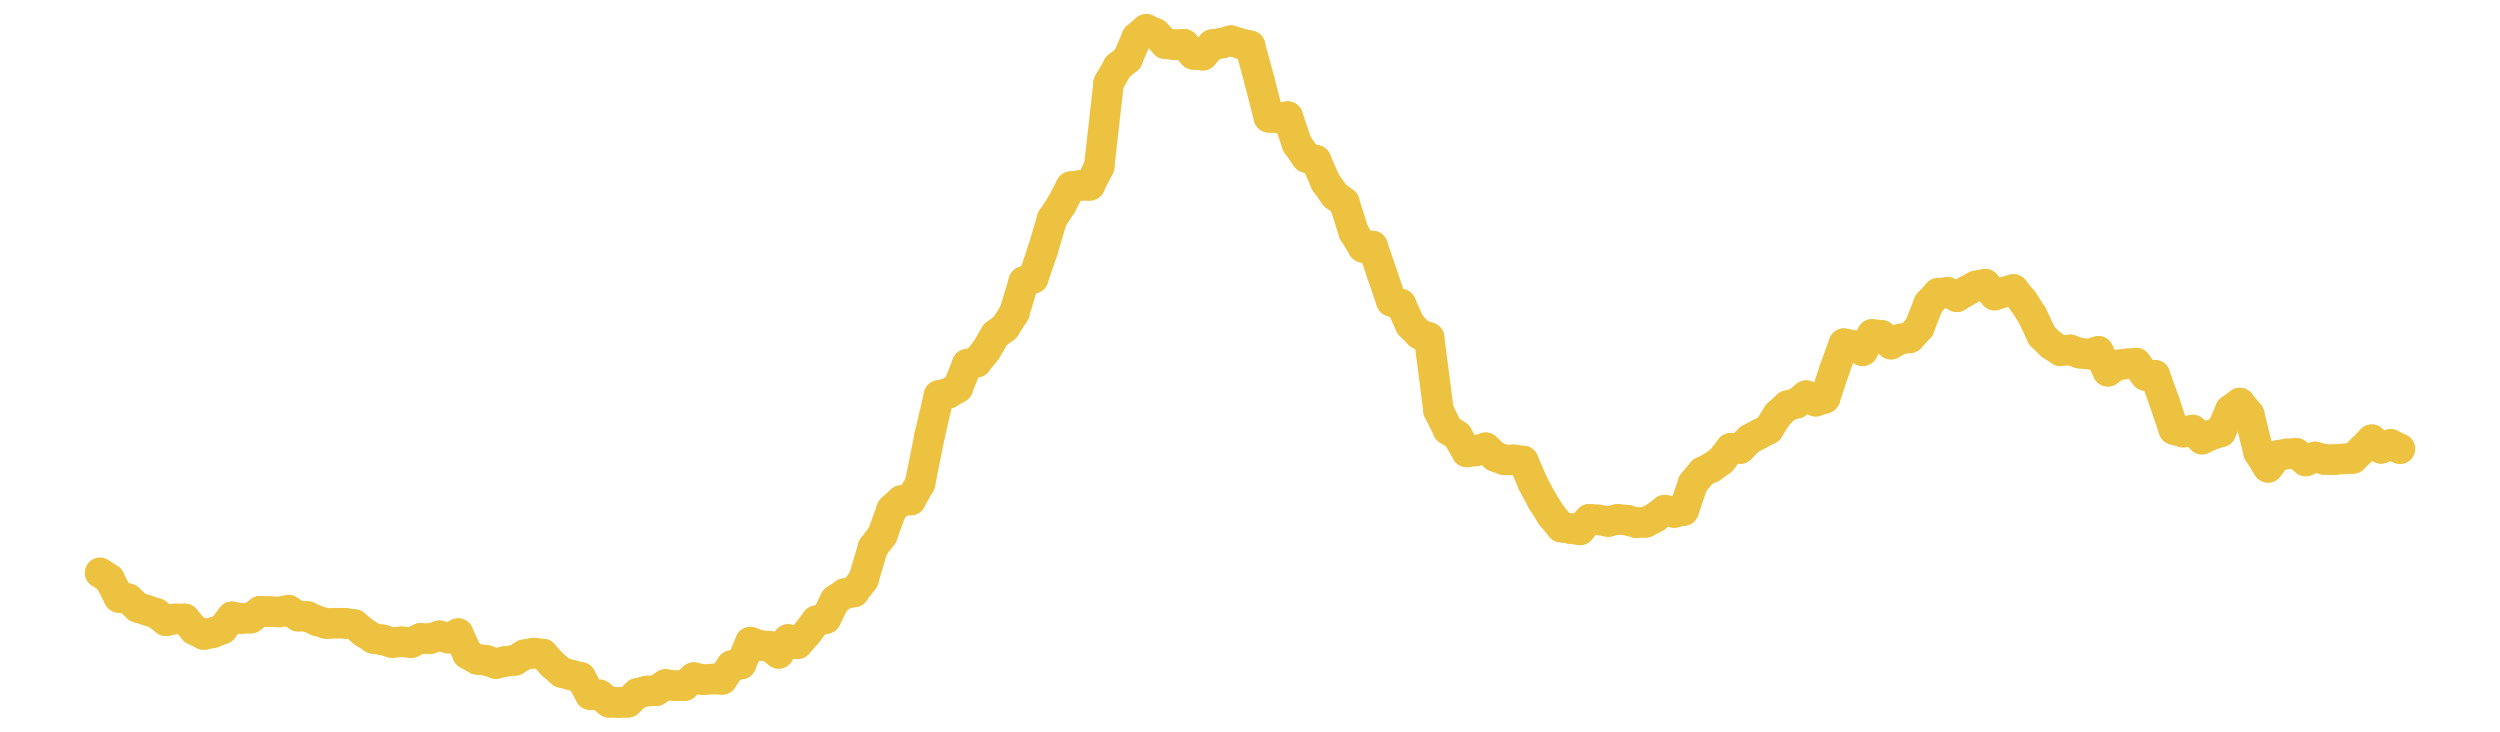 <?xml version="1.0" encoding="UTF-8" standalone="no"?>
<!DOCTYPE svg PUBLIC "-//W3C//DTD SVG 1.1//EN" "http://www.w3.org/Graphics/SVG/1.1/DTD/svg11.dtd">
<svg xmlns:xlink="http://www.w3.org/1999/xlink" height="48px" version="1.1" viewBox="0 0 164 48" width="164px" x="0px" y="0px" xmlns="http://www.w3.org/2000/svg">
  <defs>
    <clipPath id="clip-1642496000">
      <rect height="48" width="164" x="0" y="0"/>
    </clipPath>
  </defs>
  <rect height="48" style="fill:rgb(255,255,255);fill-opacity:0;stroke:none;" width="164" x="0" y="0"/>
  <rect height="48" style="fill:rgb(255,255,255);fill-opacity:0;stroke:none;" width="164" x="0" y="0"/>
  <g clip-path="url(#clip-1642496000)">
    <line style="fill:none;stroke:rgb(237,194,64);stroke-width:2;stroke-miterlimit:10;stroke-linecap:round;" x1="6.56" x2="7.178" y1="37.574" y2="37.977"/>
    <line style="fill:none;stroke:rgb(237,194,64);stroke-width:2;stroke-miterlimit:10;stroke-linecap:round;" x1="7.178" x2="7.797" y1="37.977" y2="39.19"/>
    <line style="fill:none;stroke:rgb(237,194,64);stroke-width:2;stroke-miterlimit:10;stroke-linecap:round;" x1="7.797" x2="8.415" y1="39.19" y2="39.277"/>
    <line style="fill:none;stroke:rgb(237,194,64);stroke-width:2;stroke-miterlimit:10;stroke-linecap:round;" x1="8.415" x2="9.033" y1="39.277" y2="39.843"/>
    <line style="fill:none;stroke:rgb(237,194,64);stroke-width:2;stroke-miterlimit:10;stroke-linecap:round;" x1="9.033" x2="9.652" y1="39.843" y2="40.038"/>
    <line style="fill:none;stroke:rgb(237,194,64);stroke-width:2;stroke-miterlimit:10;stroke-linecap:round;" x1="9.652" x2="10.27" y1="40.038" y2="40.244"/>
    <line style="fill:none;stroke:rgb(237,194,64);stroke-width:2;stroke-miterlimit:10;stroke-linecap:round;" x1="10.27" x2="10.889" y1="40.244" y2="40.725"/>
    <line style="fill:none;stroke:rgb(237,194,64);stroke-width:2;stroke-miterlimit:10;stroke-linecap:round;" x1="10.889" x2="11.507" y1="40.725" y2="40.6"/>
    <line style="fill:none;stroke:rgb(237,194,64);stroke-width:2;stroke-miterlimit:10;stroke-linecap:round;" x1="11.507" x2="12.125" y1="40.6" y2="40.601"/>
    <line style="fill:none;stroke:rgb(237,194,64);stroke-width:2;stroke-miterlimit:10;stroke-linecap:round;" x1="12.125" x2="12.744" y1="40.601" y2="41.317"/>
    <line style="fill:none;stroke:rgb(237,194,64);stroke-width:2;stroke-miterlimit:10;stroke-linecap:round;" x1="12.744" x2="13.362" y1="41.317" y2="41.625"/>
    <line style="fill:none;stroke:rgb(237,194,64);stroke-width:2;stroke-miterlimit:10;stroke-linecap:round;" x1="13.362" x2="13.98" y1="41.625" y2="41.502"/>
    <line style="fill:none;stroke:rgb(237,194,64);stroke-width:2;stroke-miterlimit:10;stroke-linecap:round;" x1="13.98" x2="14.599" y1="41.502" y2="41.258"/>
    <line style="fill:none;stroke:rgb(237,194,64);stroke-width:2;stroke-miterlimit:10;stroke-linecap:round;" x1="14.599" x2="15.217" y1="41.258" y2="40.464"/>
    <line style="fill:none;stroke:rgb(237,194,64);stroke-width:2;stroke-miterlimit:10;stroke-linecap:round;" x1="15.217" x2="15.835" y1="40.464" y2="40.574"/>
    <line style="fill:none;stroke:rgb(237,194,64);stroke-width:2;stroke-miterlimit:10;stroke-linecap:round;" x1="15.835" x2="16.454" y1="40.574" y2="40.551"/>
    <line style="fill:none;stroke:rgb(237,194,64);stroke-width:2;stroke-miterlimit:10;stroke-linecap:round;" x1="16.454" x2="17.072" y1="40.551" y2="40.095"/>
    <line style="fill:none;stroke:rgb(237,194,64);stroke-width:2;stroke-miterlimit:10;stroke-linecap:round;" x1="17.072" x2="17.69" y1="40.095" y2="40.123"/>
    <line style="fill:none;stroke:rgb(237,194,64);stroke-width:2;stroke-miterlimit:10;stroke-linecap:round;" x1="17.69" x2="18.309" y1="40.123" y2="40.147"/>
    <line style="fill:none;stroke:rgb(237,194,64);stroke-width:2;stroke-miterlimit:10;stroke-linecap:round;" x1="18.309" x2="18.927" y1="40.147" y2="40.031"/>
    <line style="fill:none;stroke:rgb(237,194,64);stroke-width:2;stroke-miterlimit:10;stroke-linecap:round;" x1="18.927" x2="19.546" y1="40.031" y2="40.418"/>
    <line style="fill:none;stroke:rgb(237,194,64);stroke-width:2;stroke-miterlimit:10;stroke-linecap:round;" x1="19.546" x2="20.164" y1="40.418" y2="40.437"/>
    <line style="fill:none;stroke:rgb(237,194,64);stroke-width:2;stroke-miterlimit:10;stroke-linecap:round;" x1="20.164" x2="20.782" y1="40.437" y2="40.717"/>
    <line style="fill:none;stroke:rgb(237,194,64);stroke-width:2;stroke-miterlimit:10;stroke-linecap:round;" x1="20.782" x2="21.401" y1="40.717" y2="40.903"/>
    <line style="fill:none;stroke:rgb(237,194,64);stroke-width:2;stroke-miterlimit:10;stroke-linecap:round;" x1="21.401" x2="22.019" y1="40.903" y2="40.879"/>
    <line style="fill:none;stroke:rgb(237,194,64);stroke-width:2;stroke-miterlimit:10;stroke-linecap:round;" x1="22.019" x2="22.637" y1="40.879" y2="40.889"/>
    <line style="fill:none;stroke:rgb(237,194,64);stroke-width:2;stroke-miterlimit:10;stroke-linecap:round;" x1="22.637" x2="23.256" y1="40.889" y2="40.978"/>
    <line style="fill:none;stroke:rgb(237,194,64);stroke-width:2;stroke-miterlimit:10;stroke-linecap:round;" x1="23.256" x2="23.874" y1="40.978" y2="41.486"/>
    <line style="fill:none;stroke:rgb(237,194,64);stroke-width:2;stroke-miterlimit:10;stroke-linecap:round;" x1="23.874" x2="24.492" y1="41.486" y2="41.883"/>
    <line style="fill:none;stroke:rgb(237,194,64);stroke-width:2;stroke-miterlimit:10;stroke-linecap:round;" x1="24.492" x2="25.111" y1="41.883" y2="41.977"/>
    <line style="fill:none;stroke:rgb(237,194,64);stroke-width:2;stroke-miterlimit:10;stroke-linecap:round;" x1="25.111" x2="25.729" y1="41.977" y2="42.154"/>
    <line style="fill:none;stroke:rgb(237,194,64);stroke-width:2;stroke-miterlimit:10;stroke-linecap:round;" x1="25.729" x2="26.348" y1="42.154" y2="42.1"/>
    <line style="fill:none;stroke:rgb(237,194,64);stroke-width:2;stroke-miterlimit:10;stroke-linecap:round;" x1="26.348" x2="26.966" y1="42.1" y2="42.16"/>
    <line style="fill:none;stroke:rgb(237,194,64);stroke-width:2;stroke-miterlimit:10;stroke-linecap:round;" x1="26.966" x2="27.584" y1="42.16" y2="41.88"/>
    <line style="fill:none;stroke:rgb(237,194,64);stroke-width:2;stroke-miterlimit:10;stroke-linecap:round;" x1="27.584" x2="28.203" y1="41.88" y2="41.898"/>
    <line style="fill:none;stroke:rgb(237,194,64);stroke-width:2;stroke-miterlimit:10;stroke-linecap:round;" x1="28.203" x2="28.821" y1="41.898" y2="41.707"/>
    <line style="fill:none;stroke:rgb(237,194,64);stroke-width:2;stroke-miterlimit:10;stroke-linecap:round;" x1="28.821" x2="29.439" y1="41.707" y2="41.862"/>
    <line style="fill:none;stroke:rgb(237,194,64);stroke-width:2;stroke-miterlimit:10;stroke-linecap:round;" x1="29.439" x2="30.058" y1="41.862" y2="41.565"/>
    <line style="fill:none;stroke:rgb(237,194,64);stroke-width:2;stroke-miterlimit:10;stroke-linecap:round;" x1="30.058" x2="30.676" y1="41.565" y2="42.907"/>
    <line style="fill:none;stroke:rgb(237,194,64);stroke-width:2;stroke-miterlimit:10;stroke-linecap:round;" x1="30.676" x2="31.294" y1="42.907" y2="43.251"/>
    <line style="fill:none;stroke:rgb(237,194,64);stroke-width:2;stroke-miterlimit:10;stroke-linecap:round;" x1="31.294" x2="31.913" y1="43.251" y2="43.32"/>
    <line style="fill:none;stroke:rgb(237,194,64);stroke-width:2;stroke-miterlimit:10;stroke-linecap:round;" x1="31.913" x2="32.531" y1="43.32" y2="43.531"/>
    <line style="fill:none;stroke:rgb(237,194,64);stroke-width:2;stroke-miterlimit:10;stroke-linecap:round;" x1="32.531" x2="33.15" y1="43.531" y2="43.389"/>
    <line style="fill:none;stroke:rgb(237,194,64);stroke-width:2;stroke-miterlimit:10;stroke-linecap:round;" x1="33.15" x2="33.768" y1="43.389" y2="43.325"/>
    <line style="fill:none;stroke:rgb(237,194,64);stroke-width:2;stroke-miterlimit:10;stroke-linecap:round;" x1="33.768" x2="34.386" y1="43.325" y2="42.954"/>
    <line style="fill:none;stroke:rgb(237,194,64);stroke-width:2;stroke-miterlimit:10;stroke-linecap:round;" x1="34.386" x2="35.005" y1="42.954" y2="42.841"/>
    <line style="fill:none;stroke:rgb(237,194,64);stroke-width:2;stroke-miterlimit:10;stroke-linecap:round;" x1="35.005" x2="35.623" y1="42.841" y2="42.908"/>
    <line style="fill:none;stroke:rgb(237,194,64);stroke-width:2;stroke-miterlimit:10;stroke-linecap:round;" x1="35.623" x2="36.241" y1="42.908" y2="43.59"/>
    <line style="fill:none;stroke:rgb(237,194,64);stroke-width:2;stroke-miterlimit:10;stroke-linecap:round;" x1="36.241" x2="36.86" y1="43.59" y2="44.116"/>
    <line style="fill:none;stroke:rgb(237,194,64);stroke-width:2;stroke-miterlimit:10;stroke-linecap:round;" x1="36.86" x2="37.478" y1="44.116" y2="44.285"/>
    <line style="fill:none;stroke:rgb(237,194,64);stroke-width:2;stroke-miterlimit:10;stroke-linecap:round;" x1="37.478" x2="38.096" y1="44.285" y2="44.436"/>
    <line style="fill:none;stroke:rgb(237,194,64);stroke-width:2;stroke-miterlimit:10;stroke-linecap:round;" x1="38.096" x2="38.715" y1="44.436" y2="45.567"/>
    <line style="fill:none;stroke:rgb(237,194,64);stroke-width:2;stroke-miterlimit:10;stroke-linecap:round;" x1="38.715" x2="39.333" y1="45.567" y2="45.583"/>
    <line style="fill:none;stroke:rgb(237,194,64);stroke-width:2;stroke-miterlimit:10;stroke-linecap:round;" x1="39.333" x2="39.951" y1="45.583" y2="46.07"/>
    <line style="fill:none;stroke:rgb(237,194,64);stroke-width:2;stroke-miterlimit:10;stroke-linecap:round;" x1="39.951" x2="40.57" y1="46.07" y2="46.08"/>
    <line style="fill:none;stroke:rgb(237,194,64);stroke-width:2;stroke-miterlimit:10;stroke-linecap:round;" x1="40.57" x2="41.188" y1="46.08" y2="46.071"/>
    <line style="fill:none;stroke:rgb(237,194,64);stroke-width:2;stroke-miterlimit:10;stroke-linecap:round;" x1="41.188" x2="41.807" y1="46.071" y2="45.487"/>
    <line style="fill:none;stroke:rgb(237,194,64);stroke-width:2;stroke-miterlimit:10;stroke-linecap:round;" x1="41.807" x2="42.425" y1="45.487" y2="45.33"/>
    <line style="fill:none;stroke:rgb(237,194,64);stroke-width:2;stroke-miterlimit:10;stroke-linecap:round;" x1="42.425" x2="43.043" y1="45.33" y2="45.312"/>
    <line style="fill:none;stroke:rgb(237,194,64);stroke-width:2;stroke-miterlimit:10;stroke-linecap:round;" x1="43.043" x2="43.662" y1="45.312" y2="44.9"/>
    <line style="fill:none;stroke:rgb(237,194,64);stroke-width:2;stroke-miterlimit:10;stroke-linecap:round;" x1="43.662" x2="44.28" y1="44.9" y2="44.985"/>
    <line style="fill:none;stroke:rgb(237,194,64);stroke-width:2;stroke-miterlimit:10;stroke-linecap:round;" x1="44.28" x2="44.898" y1="44.985" y2="44.979"/>
    <line style="fill:none;stroke:rgb(237,194,64);stroke-width:2;stroke-miterlimit:10;stroke-linecap:round;" x1="44.898" x2="45.517" y1="44.979" y2="44.45"/>
    <line style="fill:none;stroke:rgb(237,194,64);stroke-width:2;stroke-miterlimit:10;stroke-linecap:round;" x1="45.517" x2="46.135" y1="44.45" y2="44.589"/>
    <line style="fill:none;stroke:rgb(237,194,64);stroke-width:2;stroke-miterlimit:10;stroke-linecap:round;" x1="46.135" x2="46.753" y1="44.589" y2="44.542"/>
    <line style="fill:none;stroke:rgb(237,194,64);stroke-width:2;stroke-miterlimit:10;stroke-linecap:round;" x1="46.753" x2="47.372" y1="44.542" y2="44.566"/>
    <line style="fill:none;stroke:rgb(237,194,64);stroke-width:2;stroke-miterlimit:10;stroke-linecap:round;" x1="47.372" x2="47.99" y1="44.566" y2="43.663"/>
    <line style="fill:none;stroke:rgb(237,194,64);stroke-width:2;stroke-miterlimit:10;stroke-linecap:round;" x1="47.99" x2="48.609" y1="43.663" y2="43.561"/>
    <line style="fill:none;stroke:rgb(237,194,64);stroke-width:2;stroke-miterlimit:10;stroke-linecap:round;" x1="48.609" x2="49.227" y1="43.561" y2="42.123"/>
    <line style="fill:none;stroke:rgb(237,194,64);stroke-width:2;stroke-miterlimit:10;stroke-linecap:round;" x1="49.227" x2="49.845" y1="42.123" y2="42.344"/>
    <line style="fill:none;stroke:rgb(237,194,64);stroke-width:2;stroke-miterlimit:10;stroke-linecap:round;" x1="49.845" x2="50.464" y1="42.344" y2="42.387"/>
    <line style="fill:none;stroke:rgb(237,194,64);stroke-width:2;stroke-miterlimit:10;stroke-linecap:round;" x1="50.464" x2="51.082" y1="42.387" y2="42.862"/>
    <line style="fill:none;stroke:rgb(237,194,64);stroke-width:2;stroke-miterlimit:10;stroke-linecap:round;" x1="51.082" x2="51.7" y1="42.862" y2="41.951"/>
    <line style="fill:none;stroke:rgb(237,194,64);stroke-width:2;stroke-miterlimit:10;stroke-linecap:round;" x1="51.7" x2="52.319" y1="41.951" y2="42.234"/>
    <line style="fill:none;stroke:rgb(237,194,64);stroke-width:2;stroke-miterlimit:10;stroke-linecap:round;" x1="52.319" x2="52.937" y1="42.234" y2="41.532"/>
    <line style="fill:none;stroke:rgb(237,194,64);stroke-width:2;stroke-miterlimit:10;stroke-linecap:round;" x1="52.937" x2="53.555" y1="41.532" y2="40.723"/>
    <line style="fill:none;stroke:rgb(237,194,64);stroke-width:2;stroke-miterlimit:10;stroke-linecap:round;" x1="53.555" x2="54.174" y1="40.723" y2="40.579"/>
    <line style="fill:none;stroke:rgb(237,194,64);stroke-width:2;stroke-miterlimit:10;stroke-linecap:round;" x1="54.174" x2="54.792" y1="40.579" y2="39.358"/>
    <line style="fill:none;stroke:rgb(237,194,64);stroke-width:2;stroke-miterlimit:10;stroke-linecap:round;" x1="54.792" x2="55.41" y1="39.358" y2="38.939"/>
    <line style="fill:none;stroke:rgb(237,194,64);stroke-width:2;stroke-miterlimit:10;stroke-linecap:round;" x1="55.41" x2="56.029" y1="38.939" y2="38.832"/>
    <line style="fill:none;stroke:rgb(237,194,64);stroke-width:2;stroke-miterlimit:10;stroke-linecap:round;" x1="56.029" x2="56.647" y1="38.832" y2="38.007"/>
    <line style="fill:none;stroke:rgb(237,194,64);stroke-width:2;stroke-miterlimit:10;stroke-linecap:round;" x1="56.647" x2="57.266" y1="38.007" y2="35.912"/>
    <line style="fill:none;stroke:rgb(237,194,64);stroke-width:2;stroke-miterlimit:10;stroke-linecap:round;" x1="57.266" x2="57.884" y1="35.912" y2="35.098"/>
    <line style="fill:none;stroke:rgb(237,194,64);stroke-width:2;stroke-miterlimit:10;stroke-linecap:round;" x1="57.884" x2="58.502" y1="35.098" y2="33.401"/>
    <line style="fill:none;stroke:rgb(237,194,64);stroke-width:2;stroke-miterlimit:10;stroke-linecap:round;" x1="58.502" x2="59.121" y1="33.401" y2="32.837"/>
    <line style="fill:none;stroke:rgb(237,194,64);stroke-width:2;stroke-miterlimit:10;stroke-linecap:round;" x1="59.121" x2="59.739" y1="32.837" y2="32.802"/>
    <line style="fill:none;stroke:rgb(237,194,64);stroke-width:2;stroke-miterlimit:10;stroke-linecap:round;" x1="59.739" x2="60.357" y1="32.802" y2="31.707"/>
    <line style="fill:none;stroke:rgb(237,194,64);stroke-width:2;stroke-miterlimit:10;stroke-linecap:round;" x1="60.357" x2="60.976" y1="31.707" y2="28.598"/>
    <line style="fill:none;stroke:rgb(237,194,64);stroke-width:2;stroke-miterlimit:10;stroke-linecap:round;" x1="60.976" x2="61.594" y1="28.598" y2="25.942"/>
    <line style="fill:none;stroke:rgb(237,194,64);stroke-width:2;stroke-miterlimit:10;stroke-linecap:round;" x1="61.594" x2="62.212" y1="25.942" y2="25.801"/>
    <line style="fill:none;stroke:rgb(237,194,64);stroke-width:2;stroke-miterlimit:10;stroke-linecap:round;" x1="62.212" x2="62.831" y1="25.801" y2="25.438"/>
    <line style="fill:none;stroke:rgb(237,194,64);stroke-width:2;stroke-miterlimit:10;stroke-linecap:round;" x1="62.831" x2="63.449" y1="25.438" y2="23.891"/>
    <line style="fill:none;stroke:rgb(237,194,64);stroke-width:2;stroke-miterlimit:10;stroke-linecap:round;" x1="63.449" x2="64.068" y1="23.891" y2="23.756"/>
    <line style="fill:none;stroke:rgb(237,194,64);stroke-width:2;stroke-miterlimit:10;stroke-linecap:round;" x1="64.068" x2="64.686" y1="23.756" y2="22.981"/>
    <line style="fill:none;stroke:rgb(237,194,64);stroke-width:2;stroke-miterlimit:10;stroke-linecap:round;" x1="64.686" x2="65.304" y1="22.981" y2="21.942"/>
    <line style="fill:none;stroke:rgb(237,194,64);stroke-width:2;stroke-miterlimit:10;stroke-linecap:round;" x1="65.304" x2="65.923" y1="21.942" y2="21.485"/>
    <line style="fill:none;stroke:rgb(237,194,64);stroke-width:2;stroke-miterlimit:10;stroke-linecap:round;" x1="65.923" x2="66.541" y1="21.485" y2="20.517"/>
    <line style="fill:none;stroke:rgb(237,194,64);stroke-width:2;stroke-miterlimit:10;stroke-linecap:round;" x1="66.541" x2="67.159" y1="20.517" y2="18.47"/>
    <line style="fill:none;stroke:rgb(237,194,64);stroke-width:2;stroke-miterlimit:10;stroke-linecap:round;" x1="67.159" x2="67.778" y1="18.47" y2="18.255"/>
    <line style="fill:none;stroke:rgb(237,194,64);stroke-width:2;stroke-miterlimit:10;stroke-linecap:round;" x1="67.778" x2="68.396" y1="18.255" y2="16.447"/>
    <line style="fill:none;stroke:rgb(237,194,64);stroke-width:2;stroke-miterlimit:10;stroke-linecap:round;" x1="68.396" x2="69.014" y1="16.447" y2="14.369"/>
    <line style="fill:none;stroke:rgb(237,194,64);stroke-width:2;stroke-miterlimit:10;stroke-linecap:round;" x1="69.014" x2="69.633" y1="14.369" y2="13.42"/>
    <line style="fill:none;stroke:rgb(237,194,64);stroke-width:2;stroke-miterlimit:10;stroke-linecap:round;" x1="69.633" x2="70.251" y1="13.42" y2="12.244"/>
    <line style="fill:none;stroke:rgb(237,194,64);stroke-width:2;stroke-miterlimit:10;stroke-linecap:round;" x1="70.251" x2="70.87" y1="12.244" y2="12.166"/>
    <line style="fill:none;stroke:rgb(237,194,64);stroke-width:2;stroke-miterlimit:10;stroke-linecap:round;" x1="70.87" x2="71.488" y1="12.166" y2="12.158"/>
    <line style="fill:none;stroke:rgb(237,194,64);stroke-width:2;stroke-miterlimit:10;stroke-linecap:round;" x1="71.488" x2="72.106" y1="12.158" y2="10.932"/>
    <line style="fill:none;stroke:rgb(237,194,64);stroke-width:2;stroke-miterlimit:10;stroke-linecap:round;" x1="72.106" x2="72.725" y1="10.932" y2="5.449"/>
    <line style="fill:none;stroke:rgb(237,194,64);stroke-width:2;stroke-miterlimit:10;stroke-linecap:round;" x1="72.725" x2="73.343" y1="5.449" y2="4.369"/>
    <line style="fill:none;stroke:rgb(237,194,64);stroke-width:2;stroke-miterlimit:10;stroke-linecap:round;" x1="73.343" x2="73.961" y1="4.369" y2="3.87"/>
    <line style="fill:none;stroke:rgb(237,194,64);stroke-width:2;stroke-miterlimit:10;stroke-linecap:round;" x1="73.961" x2="74.58" y1="3.87" y2="2.444"/>
    <line style="fill:none;stroke:rgb(237,194,64);stroke-width:2;stroke-miterlimit:10;stroke-linecap:round;" x1="74.58" x2="75.198" y1="2.444" y2="1.92"/>
    <line style="fill:none;stroke:rgb(237,194,64);stroke-width:2;stroke-miterlimit:10;stroke-linecap:round;" x1="75.198" x2="75.816" y1="1.92" y2="2.202"/>
    <line style="fill:none;stroke:rgb(237,194,64);stroke-width:2;stroke-miterlimit:10;stroke-linecap:round;" x1="75.816" x2="76.435" y1="2.202" y2="2.865"/>
    <line style="fill:none;stroke:rgb(237,194,64);stroke-width:2;stroke-miterlimit:10;stroke-linecap:round;" x1="76.435" x2="77.053" y1="2.865" y2="2.933"/>
    <line style="fill:none;stroke:rgb(237,194,64);stroke-width:2;stroke-miterlimit:10;stroke-linecap:round;" x1="77.053" x2="77.671" y1="2.933" y2="2.904"/>
    <line style="fill:none;stroke:rgb(237,194,64);stroke-width:2;stroke-miterlimit:10;stroke-linecap:round;" x1="77.671" x2="78.29" y1="2.904" y2="3.566"/>
    <line style="fill:none;stroke:rgb(237,194,64);stroke-width:2;stroke-miterlimit:10;stroke-linecap:round;" x1="78.29" x2="78.908" y1="3.566" y2="3.621"/>
    <line style="fill:none;stroke:rgb(237,194,64);stroke-width:2;stroke-miterlimit:10;stroke-linecap:round;" x1="78.908" x2="79.527" y1="3.621" y2="2.927"/>
    <line style="fill:none;stroke:rgb(237,194,64);stroke-width:2;stroke-miterlimit:10;stroke-linecap:round;" x1="79.527" x2="80.145" y1="2.927" y2="2.83"/>
    <line style="fill:none;stroke:rgb(237,194,64);stroke-width:2;stroke-miterlimit:10;stroke-linecap:round;" x1="80.145" x2="80.763" y1="2.83" y2="2.667"/>
    <line style="fill:none;stroke:rgb(237,194,64);stroke-width:2;stroke-miterlimit:10;stroke-linecap:round;" x1="80.763" x2="81.382" y1="2.667" y2="2.868"/>
    <line style="fill:none;stroke:rgb(237,194,64);stroke-width:2;stroke-miterlimit:10;stroke-linecap:round;" x1="81.382" x2="82" y1="2.868" y2="3"/>
    <line style="fill:none;stroke:rgb(237,194,64);stroke-width:2;stroke-miterlimit:10;stroke-linecap:round;" x1="82" x2="82.618" y1="3" y2="5.279"/>
    <line style="fill:none;stroke:rgb(237,194,64);stroke-width:2;stroke-miterlimit:10;stroke-linecap:round;" x1="82.618" x2="83.237" y1="5.279" y2="7.695"/>
    <line style="fill:none;stroke:rgb(237,194,64);stroke-width:2;stroke-miterlimit:10;stroke-linecap:round;" x1="83.237" x2="83.855" y1="7.695" y2="7.742"/>
    <line style="fill:none;stroke:rgb(237,194,64);stroke-width:2;stroke-miterlimit:10;stroke-linecap:round;" x1="83.855" x2="84.473" y1="7.742" y2="7.648"/>
    <line style="fill:none;stroke:rgb(237,194,64);stroke-width:2;stroke-miterlimit:10;stroke-linecap:round;" x1="84.473" x2="85.092" y1="7.648" y2="9.467"/>
    <line style="fill:none;stroke:rgb(237,194,64);stroke-width:2;stroke-miterlimit:10;stroke-linecap:round;" x1="85.092" x2="85.71" y1="9.467" y2="10.334"/>
    <line style="fill:none;stroke:rgb(237,194,64);stroke-width:2;stroke-miterlimit:10;stroke-linecap:round;" x1="85.71" x2="86.329" y1="10.334" y2="10.513"/>
    <line style="fill:none;stroke:rgb(237,194,64);stroke-width:2;stroke-miterlimit:10;stroke-linecap:round;" x1="86.329" x2="86.947" y1="10.513" y2="11.94"/>
    <line style="fill:none;stroke:rgb(237,194,64);stroke-width:2;stroke-miterlimit:10;stroke-linecap:round;" x1="86.947" x2="87.565" y1="11.94" y2="12.807"/>
    <line style="fill:none;stroke:rgb(237,194,64);stroke-width:2;stroke-miterlimit:10;stroke-linecap:round;" x1="87.565" x2="88.184" y1="12.807" y2="13.272"/>
    <line style="fill:none;stroke:rgb(237,194,64);stroke-width:2;stroke-miterlimit:10;stroke-linecap:round;" x1="88.184" x2="88.802" y1="13.272" y2="15.229"/>
    <line style="fill:none;stroke:rgb(237,194,64);stroke-width:2;stroke-miterlimit:10;stroke-linecap:round;" x1="88.802" x2="89.42" y1="15.229" y2="16.233"/>
    <line style="fill:none;stroke:rgb(237,194,64);stroke-width:2;stroke-miterlimit:10;stroke-linecap:round;" x1="89.42" x2="90.039" y1="16.233" y2="16.137"/>
    <line style="fill:none;stroke:rgb(237,194,64);stroke-width:2;stroke-miterlimit:10;stroke-linecap:round;" x1="90.039" x2="90.657" y1="16.137" y2="17.951"/>
    <line style="fill:none;stroke:rgb(237,194,64);stroke-width:2;stroke-miterlimit:10;stroke-linecap:round;" x1="90.657" x2="91.275" y1="17.951" y2="19.765"/>
    <line style="fill:none;stroke:rgb(237,194,64);stroke-width:2;stroke-miterlimit:10;stroke-linecap:round;" x1="91.275" x2="91.894" y1="19.765" y2="19.95"/>
    <line style="fill:none;stroke:rgb(237,194,64);stroke-width:2;stroke-miterlimit:10;stroke-linecap:round;" x1="91.894" x2="92.512" y1="19.95" y2="21.307"/>
    <line style="fill:none;stroke:rgb(237,194,64);stroke-width:2;stroke-miterlimit:10;stroke-linecap:round;" x1="92.512" x2="93.13" y1="21.307" y2="21.931"/>
    <line style="fill:none;stroke:rgb(237,194,64);stroke-width:2;stroke-miterlimit:10;stroke-linecap:round;" x1="93.13" x2="93.749" y1="21.931" y2="22.146"/>
    <line style="fill:none;stroke:rgb(237,194,64);stroke-width:2;stroke-miterlimit:10;stroke-linecap:round;" x1="93.749" x2="94.367" y1="22.146" y2="26.935"/>
    <line style="fill:none;stroke:rgb(237,194,64);stroke-width:2;stroke-miterlimit:10;stroke-linecap:round;" x1="94.367" x2="94.986" y1="26.935" y2="28.18"/>
    <line style="fill:none;stroke:rgb(237,194,64);stroke-width:2;stroke-miterlimit:10;stroke-linecap:round;" x1="94.986" x2="95.604" y1="28.18" y2="28.574"/>
    <line style="fill:none;stroke:rgb(237,194,64);stroke-width:2;stroke-miterlimit:10;stroke-linecap:round;" x1="95.604" x2="96.222" y1="28.574" y2="29.65"/>
    <line style="fill:none;stroke:rgb(237,194,64);stroke-width:2;stroke-miterlimit:10;stroke-linecap:round;" x1="96.222" x2="96.841" y1="29.65" y2="29.576"/>
    <line style="fill:none;stroke:rgb(237,194,64);stroke-width:2;stroke-miterlimit:10;stroke-linecap:round;" x1="96.841" x2="97.459" y1="29.576" y2="29.373"/>
    <line style="fill:none;stroke:rgb(237,194,64);stroke-width:2;stroke-miterlimit:10;stroke-linecap:round;" x1="97.459" x2="98.077" y1="29.373" y2="29.945"/>
    <line style="fill:none;stroke:rgb(237,194,64);stroke-width:2;stroke-miterlimit:10;stroke-linecap:round;" x1="98.077" x2="98.696" y1="29.945" y2="30.172"/>
    <line style="fill:none;stroke:rgb(237,194,64);stroke-width:2;stroke-miterlimit:10;stroke-linecap:round;" x1="98.696" x2="99.314" y1="30.172" y2="30.166"/>
    <line style="fill:none;stroke:rgb(237,194,64);stroke-width:2;stroke-miterlimit:10;stroke-linecap:round;" x1="99.314" x2="99.932" y1="30.166" y2="30.246"/>
    <line style="fill:none;stroke:rgb(237,194,64);stroke-width:2;stroke-miterlimit:10;stroke-linecap:round;" x1="99.932" x2="100.551" y1="30.246" y2="31.693"/>
    <line style="fill:none;stroke:rgb(237,194,64);stroke-width:2;stroke-miterlimit:10;stroke-linecap:round;" x1="100.551" x2="101.169" y1="31.693" y2="32.855"/>
    <line style="fill:none;stroke:rgb(237,194,64);stroke-width:2;stroke-miterlimit:10;stroke-linecap:round;" x1="101.169" x2="101.788" y1="32.855" y2="33.825"/>
    <line style="fill:none;stroke:rgb(237,194,64);stroke-width:2;stroke-miterlimit:10;stroke-linecap:round;" x1="101.788" x2="102.406" y1="33.825" y2="34.576"/>
    <line style="fill:none;stroke:rgb(237,194,64);stroke-width:2;stroke-miterlimit:10;stroke-linecap:round;" x1="102.406" x2="103.024" y1="34.576" y2="34.671"/>
    <line style="fill:none;stroke:rgb(237,194,64);stroke-width:2;stroke-miterlimit:10;stroke-linecap:round;" x1="103.024" x2="103.643" y1="34.671" y2="34.762"/>
    <line style="fill:none;stroke:rgb(237,194,64);stroke-width:2;stroke-miterlimit:10;stroke-linecap:round;" x1="103.643" x2="104.261" y1="34.762" y2="34.063"/>
    <line style="fill:none;stroke:rgb(237,194,64);stroke-width:2;stroke-miterlimit:10;stroke-linecap:round;" x1="104.261" x2="104.879" y1="34.063" y2="34.107"/>
    <line style="fill:none;stroke:rgb(237,194,64);stroke-width:2;stroke-miterlimit:10;stroke-linecap:round;" x1="104.879" x2="105.498" y1="34.107" y2="34.212"/>
    <line style="fill:none;stroke:rgb(237,194,64);stroke-width:2;stroke-miterlimit:10;stroke-linecap:round;" x1="105.498" x2="106.116" y1="34.212" y2="34.07"/>
    <line style="fill:none;stroke:rgb(237,194,64);stroke-width:2;stroke-miterlimit:10;stroke-linecap:round;" x1="106.116" x2="106.734" y1="34.07" y2="34.122"/>
    <line style="fill:none;stroke:rgb(237,194,64);stroke-width:2;stroke-miterlimit:10;stroke-linecap:round;" x1="106.734" x2="107.353" y1="34.122" y2="34.288"/>
    <line style="fill:none;stroke:rgb(237,194,64);stroke-width:2;stroke-miterlimit:10;stroke-linecap:round;" x1="107.353" x2="107.971" y1="34.288" y2="34.263"/>
    <line style="fill:none;stroke:rgb(237,194,64);stroke-width:2;stroke-miterlimit:10;stroke-linecap:round;" x1="107.971" x2="108.59" y1="34.263" y2="33.939"/>
    <line style="fill:none;stroke:rgb(237,194,64);stroke-width:2;stroke-miterlimit:10;stroke-linecap:round;" x1="108.59" x2="109.208" y1="33.939" y2="33.467"/>
    <line style="fill:none;stroke:rgb(237,194,64);stroke-width:2;stroke-miterlimit:10;stroke-linecap:round;" x1="109.208" x2="109.826" y1="33.467" y2="33.617"/>
    <line style="fill:none;stroke:rgb(237,194,64);stroke-width:2;stroke-miterlimit:10;stroke-linecap:round;" x1="109.826" x2="110.445" y1="33.617" y2="33.491"/>
    <line style="fill:none;stroke:rgb(237,194,64);stroke-width:2;stroke-miterlimit:10;stroke-linecap:round;" x1="110.445" x2="111.063" y1="33.491" y2="31.698"/>
    <line style="fill:none;stroke:rgb(237,194,64);stroke-width:2;stroke-miterlimit:10;stroke-linecap:round;" x1="111.063" x2="111.681" y1="31.698" y2="30.961"/>
    <line style="fill:none;stroke:rgb(237,194,64);stroke-width:2;stroke-miterlimit:10;stroke-linecap:round;" x1="111.681" x2="112.3" y1="30.961" y2="30.648"/>
    <line style="fill:none;stroke:rgb(237,194,64);stroke-width:2;stroke-miterlimit:10;stroke-linecap:round;" x1="112.3" x2="112.918" y1="30.648" y2="30.205"/>
    <line style="fill:none;stroke:rgb(237,194,64);stroke-width:2;stroke-miterlimit:10;stroke-linecap:round;" x1="112.918" x2="113.536" y1="30.205" y2="29.406"/>
    <line style="fill:none;stroke:rgb(237,194,64);stroke-width:2;stroke-miterlimit:10;stroke-linecap:round;" x1="113.536" x2="114.155" y1="29.406" y2="29.424"/>
    <line style="fill:none;stroke:rgb(237,194,64);stroke-width:2;stroke-miterlimit:10;stroke-linecap:round;" x1="114.155" x2="114.773" y1="29.424" y2="28.812"/>
    <line style="fill:none;stroke:rgb(237,194,64);stroke-width:2;stroke-miterlimit:10;stroke-linecap:round;" x1="114.773" x2="115.391" y1="28.812" y2="28.481"/>
    <line style="fill:none;stroke:rgb(237,194,64);stroke-width:2;stroke-miterlimit:10;stroke-linecap:round;" x1="115.391" x2="116.01" y1="28.481" y2="28.163"/>
    <line style="fill:none;stroke:rgb(237,194,64);stroke-width:2;stroke-miterlimit:10;stroke-linecap:round;" x1="116.01" x2="116.628" y1="28.163" y2="27.191"/>
    <line style="fill:none;stroke:rgb(237,194,64);stroke-width:2;stroke-miterlimit:10;stroke-linecap:round;" x1="116.628" x2="117.247" y1="27.191" y2="26.619"/>
    <line style="fill:none;stroke:rgb(237,194,64);stroke-width:2;stroke-miterlimit:10;stroke-linecap:round;" x1="117.247" x2="117.865" y1="26.619" y2="26.449"/>
    <line style="fill:none;stroke:rgb(237,194,64);stroke-width:2;stroke-miterlimit:10;stroke-linecap:round;" x1="117.865" x2="118.483" y1="26.449" y2="25.956"/>
    <line style="fill:none;stroke:rgb(237,194,64);stroke-width:2;stroke-miterlimit:10;stroke-linecap:round;" x1="118.483" x2="119.102" y1="25.956" y2="26.32"/>
    <line style="fill:none;stroke:rgb(237,194,64);stroke-width:2;stroke-miterlimit:10;stroke-linecap:round;" x1="119.102" x2="119.72" y1="26.32" y2="26.119"/>
    <line style="fill:none;stroke:rgb(237,194,64);stroke-width:2;stroke-miterlimit:10;stroke-linecap:round;" x1="119.72" x2="120.338" y1="26.119" y2="24.259"/>
    <line style="fill:none;stroke:rgb(237,194,64);stroke-width:2;stroke-miterlimit:10;stroke-linecap:round;" x1="120.338" x2="120.957" y1="24.259" y2="22.546"/>
    <line style="fill:none;stroke:rgb(237,194,64);stroke-width:2;stroke-miterlimit:10;stroke-linecap:round;" x1="120.957" x2="121.575" y1="22.546" y2="22.662"/>
    <line style="fill:none;stroke:rgb(237,194,64);stroke-width:2;stroke-miterlimit:10;stroke-linecap:round;" x1="121.575" x2="122.193" y1="22.662" y2="23.013"/>
    <line style="fill:none;stroke:rgb(237,194,64);stroke-width:2;stroke-miterlimit:10;stroke-linecap:round;" x1="122.193" x2="122.812" y1="23.013" y2="21.937"/>
    <line style="fill:none;stroke:rgb(237,194,64);stroke-width:2;stroke-miterlimit:10;stroke-linecap:round;" x1="122.812" x2="123.43" y1="21.937" y2="21.999"/>
    <line style="fill:none;stroke:rgb(237,194,64);stroke-width:2;stroke-miterlimit:10;stroke-linecap:round;" x1="123.43" x2="124.049" y1="21.999" y2="22.576"/>
    <line style="fill:none;stroke:rgb(237,194,64);stroke-width:2;stroke-miterlimit:10;stroke-linecap:round;" x1="124.049" x2="124.667" y1="22.576" y2="22.233"/>
    <line style="fill:none;stroke:rgb(237,194,64);stroke-width:2;stroke-miterlimit:10;stroke-linecap:round;" x1="124.667" x2="125.285" y1="22.233" y2="22.157"/>
    <line style="fill:none;stroke:rgb(237,194,64);stroke-width:2;stroke-miterlimit:10;stroke-linecap:round;" x1="125.285" x2="125.904" y1="22.157" y2="21.487"/>
    <line style="fill:none;stroke:rgb(237,194,64);stroke-width:2;stroke-miterlimit:10;stroke-linecap:round;" x1="125.904" x2="126.522" y1="21.487" y2="19.907"/>
    <line style="fill:none;stroke:rgb(237,194,64);stroke-width:2;stroke-miterlimit:10;stroke-linecap:round;" x1="126.522" x2="127.14" y1="19.907" y2="19.24"/>
    <line style="fill:none;stroke:rgb(237,194,64);stroke-width:2;stroke-miterlimit:10;stroke-linecap:round;" x1="127.14" x2="127.759" y1="19.24" y2="19.179"/>
    <line style="fill:none;stroke:rgb(237,194,64);stroke-width:2;stroke-miterlimit:10;stroke-linecap:round;" x1="127.759" x2="128.377" y1="19.179" y2="19.465"/>
    <line style="fill:none;stroke:rgb(237,194,64);stroke-width:2;stroke-miterlimit:10;stroke-linecap:round;" x1="128.377" x2="128.995" y1="19.465" y2="19.096"/>
    <line style="fill:none;stroke:rgb(237,194,64);stroke-width:2;stroke-miterlimit:10;stroke-linecap:round;" x1="128.995" x2="129.614" y1="19.096" y2="18.758"/>
    <line style="fill:none;stroke:rgb(237,194,64);stroke-width:2;stroke-miterlimit:10;stroke-linecap:round;" x1="129.614" x2="130.232" y1="18.758" y2="18.642"/>
    <line style="fill:none;stroke:rgb(237,194,64);stroke-width:2;stroke-miterlimit:10;stroke-linecap:round;" x1="130.232" x2="130.85" y1="18.642" y2="19.361"/>
    <line style="fill:none;stroke:rgb(237,194,64);stroke-width:2;stroke-miterlimit:10;stroke-linecap:round;" x1="130.85" x2="131.469" y1="19.361" y2="19.162"/>
    <line style="fill:none;stroke:rgb(237,194,64);stroke-width:2;stroke-miterlimit:10;stroke-linecap:round;" x1="131.469" x2="132.087" y1="19.162" y2="18.992"/>
    <line style="fill:none;stroke:rgb(237,194,64);stroke-width:2;stroke-miterlimit:10;stroke-linecap:round;" x1="132.087" x2="132.706" y1="18.992" y2="19.748"/>
    <line style="fill:none;stroke:rgb(237,194,64);stroke-width:2;stroke-miterlimit:10;stroke-linecap:round;" x1="132.706" x2="133.324" y1="19.748" y2="20.699"/>
    <line style="fill:none;stroke:rgb(237,194,64);stroke-width:2;stroke-miterlimit:10;stroke-linecap:round;" x1="133.324" x2="133.942" y1="20.699" y2="22.018"/>
    <line style="fill:none;stroke:rgb(237,194,64);stroke-width:2;stroke-miterlimit:10;stroke-linecap:round;" x1="133.942" x2="134.561" y1="22.018" y2="22.623"/>
    <line style="fill:none;stroke:rgb(237,194,64);stroke-width:2;stroke-miterlimit:10;stroke-linecap:round;" x1="134.561" x2="135.179" y1="22.623" y2="23.014"/>
    <line style="fill:none;stroke:rgb(237,194,64);stroke-width:2;stroke-miterlimit:10;stroke-linecap:round;" x1="135.179" x2="135.797" y1="23.014" y2="22.949"/>
    <line style="fill:none;stroke:rgb(237,194,64);stroke-width:2;stroke-miterlimit:10;stroke-linecap:round;" x1="135.797" x2="136.416" y1="22.949" y2="23.168"/>
    <line style="fill:none;stroke:rgb(237,194,64);stroke-width:2;stroke-miterlimit:10;stroke-linecap:round;" x1="136.416" x2="137.034" y1="23.168" y2="23.231"/>
    <line style="fill:none;stroke:rgb(237,194,64);stroke-width:2;stroke-miterlimit:10;stroke-linecap:round;" x1="137.034" x2="137.652" y1="23.231" y2="23.048"/>
    <line style="fill:none;stroke:rgb(237,194,64);stroke-width:2;stroke-miterlimit:10;stroke-linecap:round;" x1="137.652" x2="138.271" y1="23.048" y2="24.353"/>
    <line style="fill:none;stroke:rgb(237,194,64);stroke-width:2;stroke-miterlimit:10;stroke-linecap:round;" x1="138.271" x2="138.889" y1="24.353" y2="23.942"/>
    <line style="fill:none;stroke:rgb(237,194,64);stroke-width:2;stroke-miterlimit:10;stroke-linecap:round;" x1="138.889" x2="139.508" y1="23.942" y2="23.871"/>
    <line style="fill:none;stroke:rgb(237,194,64);stroke-width:2;stroke-miterlimit:10;stroke-linecap:round;" x1="139.508" x2="140.126" y1="23.871" y2="23.82"/>
    <line style="fill:none;stroke:rgb(237,194,64);stroke-width:2;stroke-miterlimit:10;stroke-linecap:round;" x1="140.126" x2="140.744" y1="23.82" y2="24.634"/>
    <line style="fill:none;stroke:rgb(237,194,64);stroke-width:2;stroke-miterlimit:10;stroke-linecap:round;" x1="140.744" x2="141.363" y1="24.634" y2="24.616"/>
    <line style="fill:none;stroke:rgb(237,194,64);stroke-width:2;stroke-miterlimit:10;stroke-linecap:round;" x1="141.363" x2="141.981" y1="24.616" y2="26.349"/>
    <line style="fill:none;stroke:rgb(237,194,64);stroke-width:2;stroke-miterlimit:10;stroke-linecap:round;" x1="141.981" x2="142.599" y1="26.349" y2="28.174"/>
    <line style="fill:none;stroke:rgb(237,194,64);stroke-width:2;stroke-miterlimit:10;stroke-linecap:round;" x1="142.599" x2="143.218" y1="28.174" y2="28.351"/>
    <line style="fill:none;stroke:rgb(237,194,64);stroke-width:2;stroke-miterlimit:10;stroke-linecap:round;" x1="143.218" x2="143.836" y1="28.351" y2="28.207"/>
    <line style="fill:none;stroke:rgb(237,194,64);stroke-width:2;stroke-miterlimit:10;stroke-linecap:round;" x1="143.836" x2="144.454" y1="28.207" y2="28.808"/>
    <line style="fill:none;stroke:rgb(237,194,64);stroke-width:2;stroke-miterlimit:10;stroke-linecap:round;" x1="144.454" x2="145.073" y1="28.808" y2="28.519"/>
    <line style="fill:none;stroke:rgb(237,194,64);stroke-width:2;stroke-miterlimit:10;stroke-linecap:round;" x1="145.073" x2="145.691" y1="28.519" y2="28.331"/>
    <line style="fill:none;stroke:rgb(237,194,64);stroke-width:2;stroke-miterlimit:10;stroke-linecap:round;" x1="145.691" x2="146.31" y1="28.331" y2="26.896"/>
    <line style="fill:none;stroke:rgb(237,194,64);stroke-width:2;stroke-miterlimit:10;stroke-linecap:round;" x1="146.31" x2="146.928" y1="26.896" y2="26.441"/>
    <line style="fill:none;stroke:rgb(237,194,64);stroke-width:2;stroke-miterlimit:10;stroke-linecap:round;" x1="146.928" x2="147.546" y1="26.441" y2="27.186"/>
    <line style="fill:none;stroke:rgb(237,194,64);stroke-width:2;stroke-miterlimit:10;stroke-linecap:round;" x1="147.546" x2="148.165" y1="27.186" y2="29.68"/>
    <line style="fill:none;stroke:rgb(237,194,64);stroke-width:2;stroke-miterlimit:10;stroke-linecap:round;" x1="148.165" x2="148.783" y1="29.68" y2="30.658"/>
    <line style="fill:none;stroke:rgb(237,194,64);stroke-width:2;stroke-miterlimit:10;stroke-linecap:round;" x1="148.783" x2="149.401" y1="30.658" y2="29.88"/>
    <line style="fill:none;stroke:rgb(237,194,64);stroke-width:2;stroke-miterlimit:10;stroke-linecap:round;" x1="149.401" x2="150.02" y1="29.88" y2="29.776"/>
    <line style="fill:none;stroke:rgb(237,194,64);stroke-width:2;stroke-miterlimit:10;stroke-linecap:round;" x1="150.02" x2="150.638" y1="29.776" y2="29.742"/>
    <line style="fill:none;stroke:rgb(237,194,64);stroke-width:2;stroke-miterlimit:10;stroke-linecap:round;" x1="150.638" x2="151.256" y1="29.742" y2="30.241"/>
    <line style="fill:none;stroke:rgb(237,194,64);stroke-width:2;stroke-miterlimit:10;stroke-linecap:round;" x1="151.256" x2="151.875" y1="30.241" y2="29.975"/>
    <line style="fill:none;stroke:rgb(237,194,64);stroke-width:2;stroke-miterlimit:10;stroke-linecap:round;" x1="151.875" x2="152.493" y1="29.975" y2="30.142"/>
    <line style="fill:none;stroke:rgb(237,194,64);stroke-width:2;stroke-miterlimit:10;stroke-linecap:round;" x1="152.493" x2="153.111" y1="30.142" y2="30.154"/>
    <line style="fill:none;stroke:rgb(237,194,64);stroke-width:2;stroke-miterlimit:10;stroke-linecap:round;" x1="153.111" x2="153.73" y1="30.154" y2="30.104"/>
    <line style="fill:none;stroke:rgb(237,194,64);stroke-width:2;stroke-miterlimit:10;stroke-linecap:round;" x1="153.73" x2="154.348" y1="30.104" y2="30.073"/>
    <line style="fill:none;stroke:rgb(237,194,64);stroke-width:2;stroke-miterlimit:10;stroke-linecap:round;" x1="154.348" x2="154.967" y1="30.073" y2="29.481"/>
    <line style="fill:none;stroke:rgb(237,194,64);stroke-width:2;stroke-miterlimit:10;stroke-linecap:round;" x1="154.967" x2="155.585" y1="29.481" y2="28.847"/>
    <line style="fill:none;stroke:rgb(237,194,64);stroke-width:2;stroke-miterlimit:10;stroke-linecap:round;" x1="155.585" x2="156.203" y1="28.847" y2="29.412"/>
    <line style="fill:none;stroke:rgb(237,194,64);stroke-width:2;stroke-miterlimit:10;stroke-linecap:round;" x1="156.203" x2="156.822" y1="29.412" y2="29.151"/>
    <line style="fill:none;stroke:rgb(237,194,64);stroke-width:2;stroke-miterlimit:10;stroke-linecap:round;" x1="156.822" x2="157.44" y1="29.151" y2="29.443"/>
  </g>
</svg>
